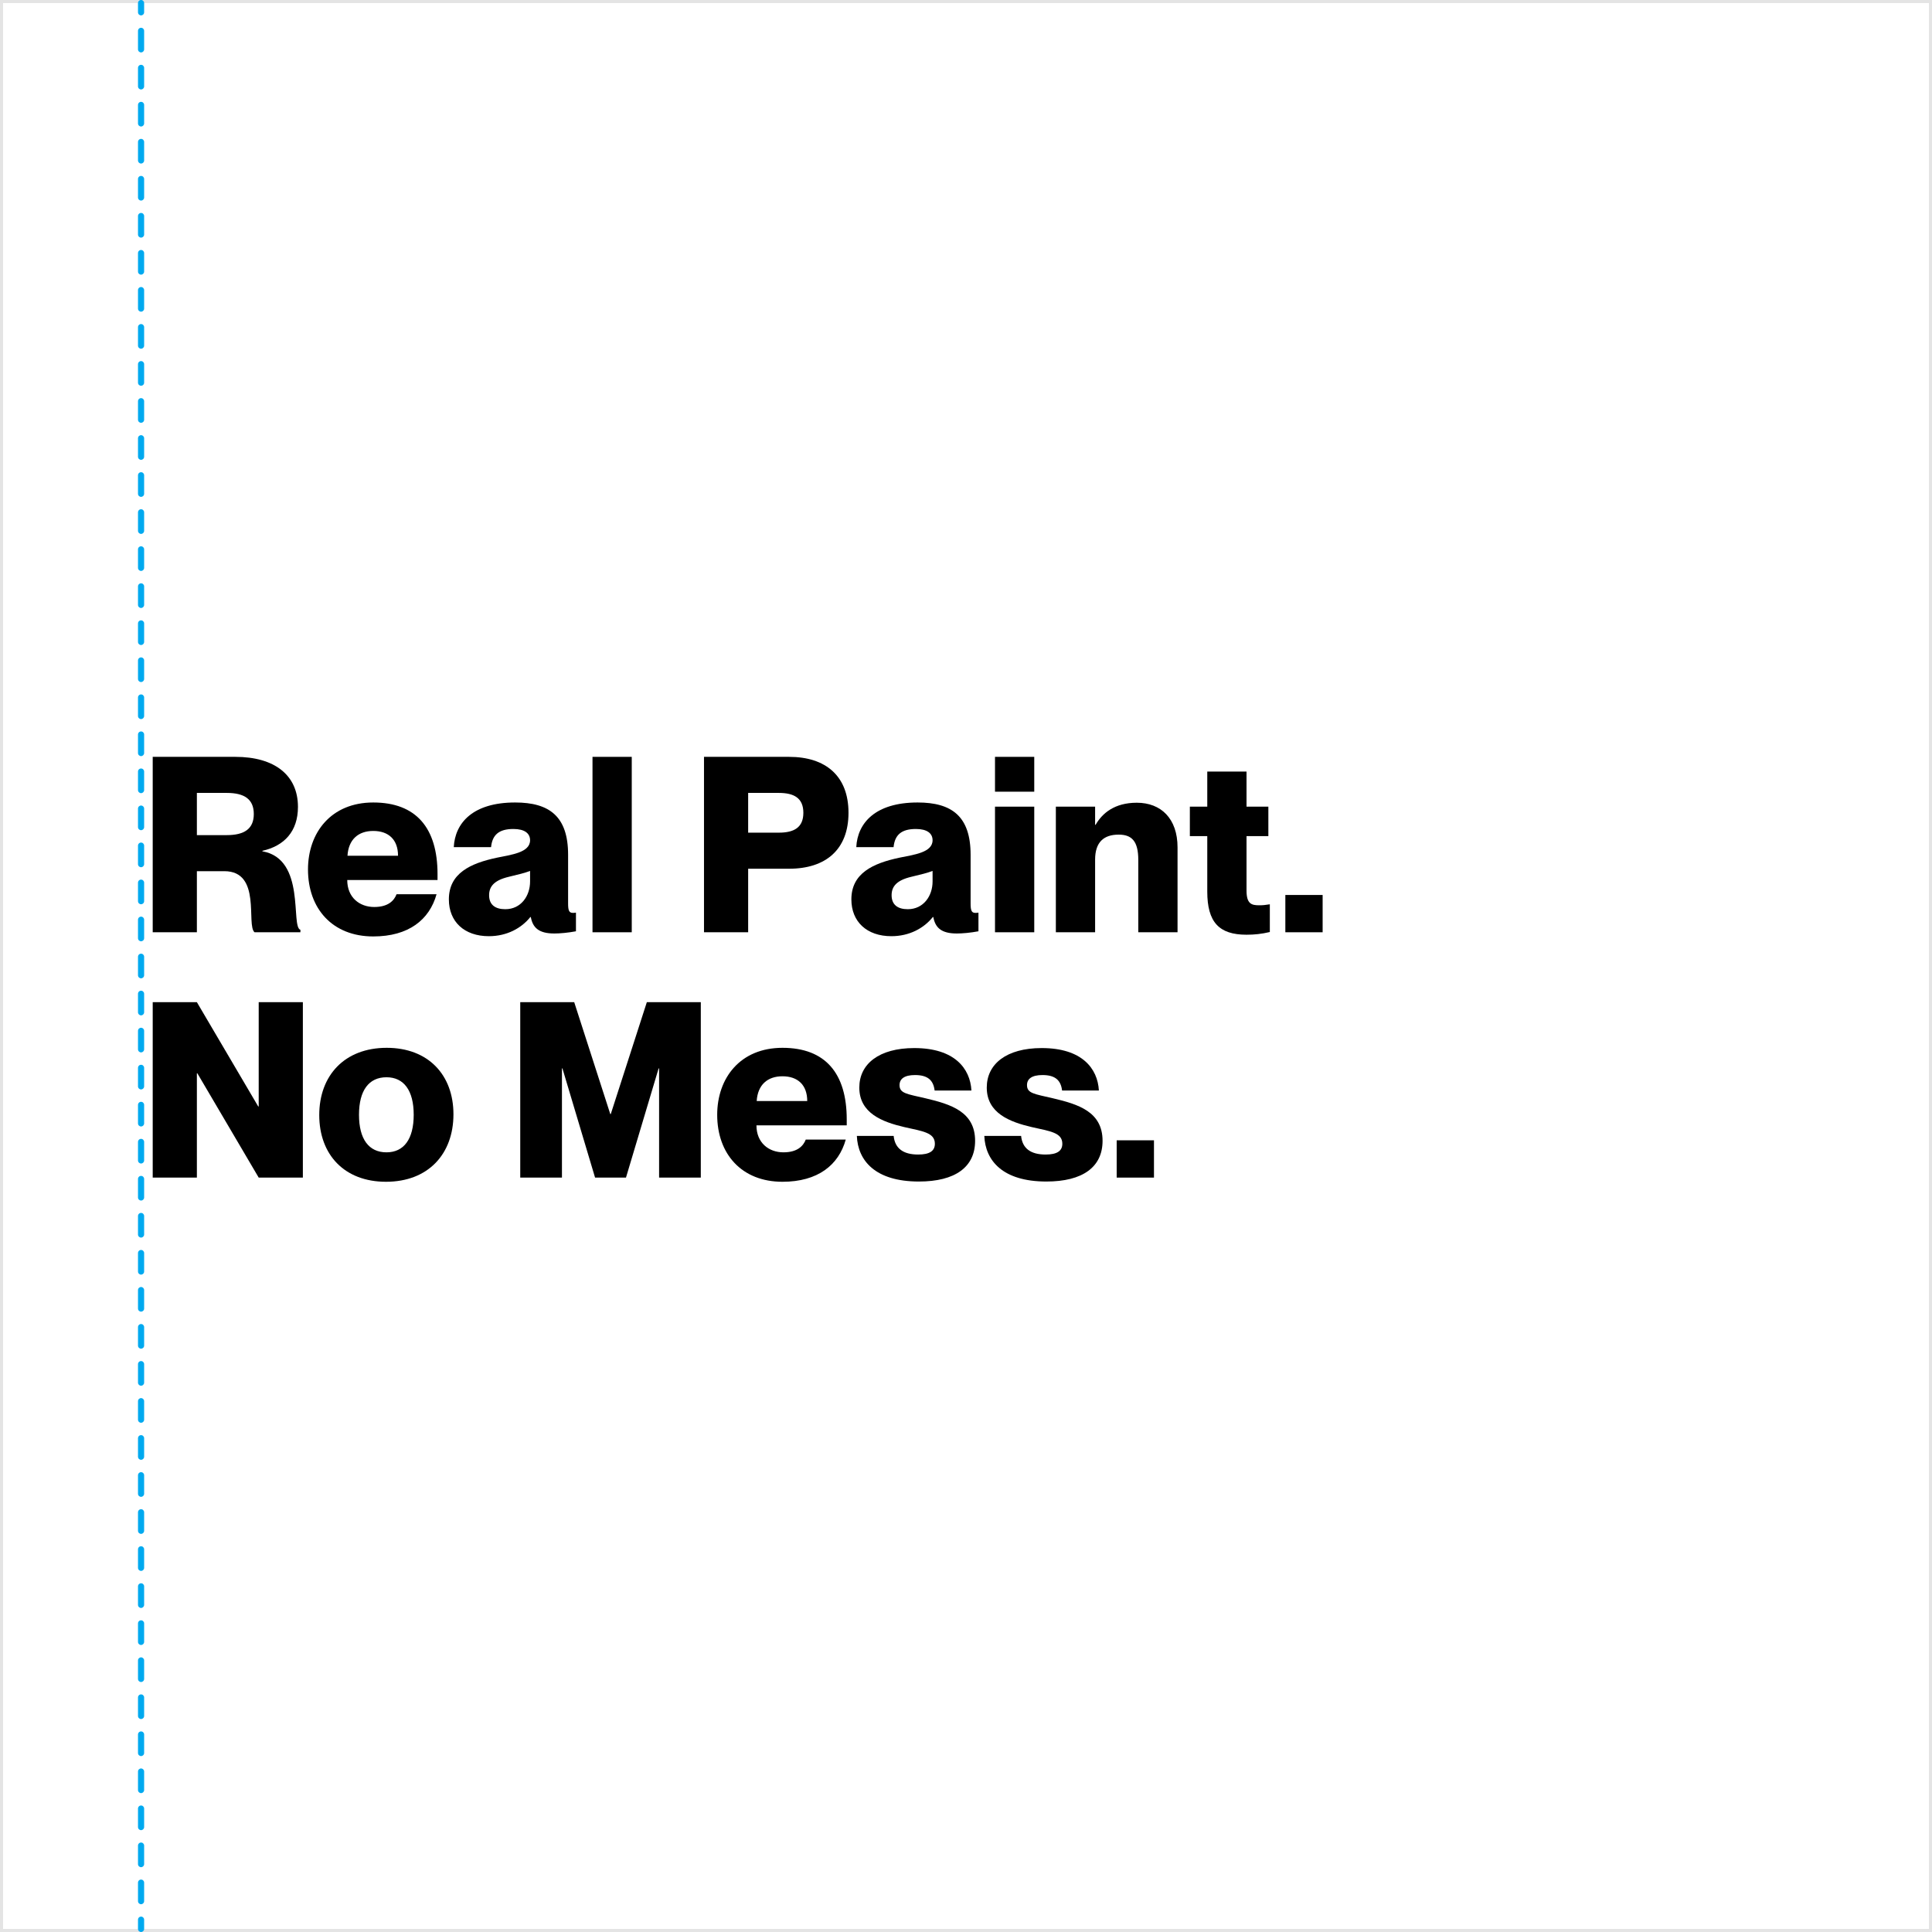<svg width="630" height="630" viewBox="0 0 630 630" fill="none" xmlns="http://www.w3.org/2000/svg">
<path d="M49.8 304H64.2V284.08H73.16C85.4 284.08 80.2 301.6 83 304H97.96V303.2C94.68 302.24 99.88 280.08 85.56 277.6V277.44C92.68 275.84 97.16 271.12 97.16 263.12C97.16 252.72 89.48 246.8 76.76 246.8H49.8V304ZM64.2 272.32V258.56H73.96C79.72 258.56 82.76 260.64 82.76 265.44C82.76 270.24 79.72 272.32 73.96 272.32H64.2Z" fill="black"/>
<path d="M121.712 305.36C133.232 305.36 140.032 299.92 142.352 291.6H129.312C128.512 293.68 126.592 295.76 122.032 295.76C117.232 295.76 113.232 292.64 113.232 286.96H142.672V285.04C142.672 269.92 135.632 261.68 121.712 261.68C107.952 261.68 100.432 271.52 100.432 283.52C100.432 296.32 108.432 305.36 121.712 305.36ZM113.312 279.04C113.632 273.76 116.832 270.96 121.712 270.96C126.672 270.96 129.792 273.76 129.792 279.04H113.312Z" fill="black"/>
<path d="M159.411 305.28C165.331 305.28 170.051 302.64 172.931 299.04H173.091C173.731 302.48 175.651 304.4 180.771 304.4C182.611 304.4 185.251 304.16 187.811 303.68V297.6C187.331 297.68 187.091 297.68 186.771 297.68C185.491 297.68 185.251 296.72 185.251 294.56V278.72C185.251 266.16 179.091 261.68 167.971 261.68C154.131 261.68 148.371 268.4 147.971 276.24H160.131C160.531 272.24 162.691 270.32 167.411 270.32C171.091 270.32 172.851 271.76 172.851 274C172.851 278.08 166.531 278.72 162.051 279.68C153.331 281.52 146.371 284.8 146.371 293.28C146.371 300.56 151.411 305.28 159.411 305.28ZM159.491 291.92C159.491 289.04 161.171 287.04 165.891 285.92C169.251 285.12 171.171 284.64 172.851 284V287.44C172.851 292.16 169.891 296.48 164.771 296.48C161.491 296.48 159.491 295.04 159.491 291.92Z" fill="black"/>
<path d="M193.207 304H206.007V246.8H193.207V304Z" fill="black"/>
<path d="M229.565 304H243.965V283.28H257.325C269.245 283.28 276.685 277.04 276.685 265.04C276.685 253.04 269.245 246.8 257.325 246.8H229.565V304ZM243.965 271.52V258.56H253.965C258.925 258.56 261.965 260.24 261.965 265.04C261.965 269.84 258.925 271.52 253.965 271.52H243.965Z" fill="black"/>
<path d="M290.661 305.28C296.581 305.28 301.301 302.64 304.181 299.04H304.341C304.981 302.48 306.901 304.4 312.021 304.4C313.861 304.4 316.501 304.16 319.061 303.68V297.6C318.581 297.68 318.341 297.68 318.021 297.68C316.741 297.68 316.501 296.72 316.501 294.56V278.72C316.501 266.16 310.341 261.68 299.221 261.68C285.381 261.68 279.621 268.4 279.221 276.24H291.381C291.781 272.24 293.941 270.32 298.661 270.32C302.341 270.32 304.101 271.76 304.101 274C304.101 278.08 297.781 278.72 293.301 279.68C284.581 281.52 277.621 284.8 277.621 293.28C277.621 300.56 282.661 305.28 290.661 305.28ZM290.741 291.92C290.741 289.04 292.421 287.04 297.141 285.92C300.501 285.12 302.421 284.64 304.101 284V287.44C304.101 292.16 301.141 296.48 296.021 296.48C292.741 296.48 290.741 295.04 290.741 291.92Z" fill="black"/>
<path d="M324.457 304H337.257V263.04H324.457V304ZM324.457 258.16H337.257V246.8H324.457V258.16Z" fill="black"/>
<path d="M371.181 280.4V304H383.981V276.32C383.981 266.96 378.621 261.76 370.701 261.76C363.421 261.76 359.421 265.2 357.261 268.96H357.101V263.04H344.301V304H357.101V280.32C357.101 274.64 359.901 272.16 364.781 272.16C369.021 272.16 371.181 274.24 371.181 280.4Z" fill="black"/>
<path d="M406.475 304.8C409.035 304.8 411.355 304.56 414.075 303.92V294.88C412.555 295.12 411.835 295.2 410.635 295.2C408.155 295.2 406.475 294.8 406.475 290.4V272.64H413.595V263.04H406.475V251.6H393.675V263.04H387.995V272.64H393.675V290.72C393.675 300.72 397.515 304.8 406.475 304.8Z" fill="black"/>
<path d="M419.134 304H431.294V291.84H419.134V304Z" fill="black"/>
<path d="M49.8 384H64.2V350H64.36L84.36 384H98.76V326.8H84.36V360.8H84.2L64.2 326.8H49.8V384Z" fill="black"/>
<path d="M125.864 385.36C139.624 385.36 147.864 376.32 147.864 363.36C147.864 350.48 139.624 341.68 126.104 341.68C112.344 341.68 104.104 350.72 104.104 363.6C104.104 376.56 112.344 385.36 125.864 385.36ZM117.064 363.52C117.064 355.6 120.264 351.28 126.024 351.28C131.704 351.28 134.904 355.6 134.904 363.52C134.904 371.44 131.704 375.76 126.024 375.76C120.264 375.76 117.064 371.44 117.064 363.52Z" fill="black"/>
<path d="M169.644 384H183.244V348.4H183.404L194.044 384H204.124L214.764 348.4H214.924V384H228.524V326.8H210.924L199.164 363.28H199.004L187.244 326.8H169.644V384Z" fill="black"/>
<path d="M255.149 385.36C266.669 385.36 273.469 379.92 275.789 371.6H262.749C261.949 373.68 260.029 375.76 255.469 375.76C250.669 375.76 246.669 372.64 246.669 366.96H276.109V365.04C276.109 349.92 269.069 341.68 255.149 341.68C241.389 341.68 233.869 351.52 233.869 363.52C233.869 376.32 241.869 385.36 255.149 385.36ZM246.749 359.04C247.069 353.76 250.269 350.96 255.149 350.96C260.109 350.96 263.229 353.76 263.229 359.04H246.749Z" fill="black"/>
<path d="M299.649 385.28C311.489 385.28 317.969 380.56 317.969 372C317.969 362.48 309.969 360.08 301.889 358.16C295.729 356.72 293.329 356.56 293.329 353.84C293.329 351.84 294.849 350.56 298.369 350.56C302.609 350.56 304.369 352.32 304.769 355.6H316.769C316.369 348.4 311.249 341.76 298.129 341.76C286.609 341.76 280.209 346.96 280.209 354.64C280.209 362.96 287.649 365.84 294.849 367.52C300.769 368.88 304.849 369.28 304.849 372.96C304.849 375.28 303.169 376.48 299.409 376.48C294.529 376.48 291.809 374.48 291.409 370.4H279.409C279.729 378.4 285.329 385.28 299.649 385.28Z" fill="black"/>
<path d="M341.211 385.28C353.051 385.28 359.531 380.56 359.531 372C359.531 362.48 351.531 360.08 343.451 358.16C337.291 356.72 334.891 356.56 334.891 353.84C334.891 351.84 336.411 350.56 339.931 350.56C344.171 350.56 345.931 352.32 346.331 355.6H358.331C357.931 348.4 352.811 341.76 339.691 341.76C328.171 341.76 321.771 346.96 321.771 354.64C321.771 362.96 329.211 365.84 336.411 367.52C342.331 368.88 346.411 369.28 346.411 372.96C346.411 375.28 344.731 376.48 340.971 376.48C336.091 376.48 333.371 374.48 332.971 370.4H320.971C321.291 378.4 326.891 385.28 341.211 385.28Z" fill="black"/>
<path d="M364.134 384H376.294V371.84H364.134V384Z" fill="black"/>
<path fill-rule="evenodd" clip-rule="evenodd" d="M629 1H1V629H629V1ZM0 0V630H630V0H0Z" fill="#E4E4E4"/>
<path fill-rule="evenodd" clip-rule="evenodd" d="M46 -4.37114e-08C46.552 -1.95703e-08 47 0.448 47 1L47 4.019C47 4.572 46.552 5.019 46 5.019C45.448 5.019 45 4.572 45 4.019L45 1C45 0.448 45.448 -6.78525e-08 46 -4.37114e-08ZM46 9.058C46.552 9.058 47 9.505 47 10.058L47 16.096C47 16.648 46.552 17.096 46 17.096C45.448 17.096 45 16.648 45 16.096L45 10.058C45 9.505 45.448 9.058 46 9.058ZM46 21.135C46.552 21.135 47 21.582 47 22.135L47 28.173C47 28.725 46.552 29.173 46 29.173C45.448 29.173 45 28.725 45 28.173L45 22.135C45 21.582 45.448 21.135 46 21.135ZM46 33.212C46.552 33.212 47 33.659 47 34.212L47 40.25C47 40.802 46.552 41.25 46 41.25C45.448 41.25 45 40.802 45 40.25L45 34.212C45 33.659 45.448 33.212 46 33.212ZM46 45.288C46.552 45.288 47 45.736 47 46.288L47 52.327C47 52.879 46.552 53.327 46 53.327C45.448 53.327 45 52.879 45 52.327L45 46.288C45 45.736 45.448 45.288 46 45.288ZM46 57.365C46.552 57.365 47 57.813 47 58.365L47 64.404C47 64.956 46.552 65.404 46 65.404C45.448 65.404 45 64.956 45 64.404L45 58.365C45 57.813 45.448 57.365 46 57.365ZM46 69.442C46.552 69.442 47 69.89 47 70.442L47 76.481C47 77.033 46.552 77.481 46 77.481C45.448 77.481 45 77.033 45 76.481L45 70.442C45 69.89 45.448 69.442 46 69.442ZM46 81.519C46.552 81.519 47 81.967 47 82.519L47 88.558C47 89.11 46.552 89.558 46 89.558C45.448 89.558 45 89.11 45 88.558L45 82.519C45 81.967 45.448 81.519 46 81.519ZM46 93.596C46.552 93.596 47 94.044 47 94.596L47 100.635C47 101.187 46.552 101.635 46 101.635C45.448 101.635 45 101.187 45 100.635L45 94.596C45 94.044 45.448 93.596 46 93.596ZM46 105.673C46.552 105.673 47 106.121 47 106.673L47 112.712C47 113.264 46.552 113.712 46 113.712C45.448 113.712 45 113.264 45 112.712L45 106.673C45 106.121 45.448 105.673 46 105.673ZM46 117.75C46.552 117.75 47 118.198 47 118.75L47 124.788C47 125.341 46.552 125.788 46 125.788C45.448 125.788 45 125.341 45 124.788L45 118.75C45 118.198 45.448 117.75 46 117.75ZM46 129.827C46.552 129.827 47 130.275 47 130.827L47 136.865C47 137.418 46.552 137.865 46 137.865C45.448 137.865 45 137.418 45 136.865L45 130.827C45 130.275 45.448 129.827 46 129.827ZM46 141.904C46.552 141.904 47 142.352 47 142.904L47 148.942C47 149.495 46.552 149.942 46 149.942C45.448 149.942 45 149.495 45 148.942L45 142.904C45 142.352 45.448 141.904 46 141.904ZM46 153.981C46.552 153.981 47 154.428 47 154.981L47 161.019C47 161.572 46.552 162.019 46 162.019C45.448 162.019 45 161.572 45 161.019L45 154.981C45 154.428 45.448 153.981 46 153.981ZM46 166.058C46.552 166.058 47 166.505 47 167.058L47 173.096C47 173.648 46.552 174.096 46 174.096C45.448 174.096 45 173.648 45 173.096L45 167.058C45 166.505 45.448 166.058 46 166.058ZM46 178.135C46.552 178.135 47 178.582 47 179.135L47 185.173C47 185.725 46.552 186.173 46 186.173C45.448 186.173 45 185.725 45 185.173L45 179.135C45 178.582 45.448 178.135 46 178.135ZM46 190.212C46.552 190.212 47 190.659 47 191.212L47 197.25C47 197.802 46.552 198.25 46 198.25C45.448 198.25 45 197.802 45 197.25L45 191.212C45 190.659 45.448 190.212 46 190.212ZM46 202.289C46.552 202.289 47 202.736 47 203.289L47 209.327C47 209.879 46.552 210.327 46 210.327C45.448 210.327 45 209.879 45 209.327L45 203.289C45 202.736 45.448 202.289 46 202.289ZM46 214.365C46.552 214.365 47 214.813 47 215.365L47 221.404C47 221.956 46.552 222.404 46 222.404C45.448 222.404 45 221.956 45 221.404L45 215.365C45 214.813 45.448 214.365 46 214.365ZM46 226.442C46.552 226.442 47 226.89 47 227.442L47 233.481C47 234.033 46.552 234.481 46 234.481C45.448 234.481 45 234.033 45 233.481L45 227.442C45 226.89 45.448 226.442 46 226.442ZM46 238.519C46.552 238.519 47 238.967 47 239.519L47 245.558C47 246.11 46.552 246.558 46 246.558C45.448 246.558 45 246.11 45 245.558L45 239.519C45 238.967 45.448 238.519 46 238.519ZM46 250.596C46.552 250.596 47 251.044 47 251.596L47 257.635C47 258.187 46.552 258.635 46 258.635C45.448 258.635 45 258.187 45 257.635L45 251.596C45 251.044 45.448 250.596 46 250.596ZM46 262.673C46.552 262.673 47 263.121 47 263.673L47 269.712C47 270.264 46.552 270.712 46 270.712C45.448 270.712 45 270.264 45 269.712L45 263.673C45 263.121 45.448 262.673 46 262.673ZM46 274.75C46.552 274.75 47 275.198 47 275.75L47 281.789C47 282.341 46.552 282.789 46 282.789C45.448 282.789 45 282.341 45 281.789L45 275.75C45 275.198 45.448 274.75 46 274.75ZM46 286.827C46.552 286.827 47 287.275 47 287.827L47 293.865C47 294.418 46.552 294.865 46 294.865C45.448 294.865 45 294.418 45 293.865L45 287.827C45 287.275 45.448 286.827 46 286.827ZM46 298.904C46.552 298.904 47 299.352 47 299.904L47 305.942C47 306.495 46.552 306.942 46 306.942C45.448 306.942 45 306.495 45 305.942L45 299.904C45 299.352 45.448 298.904 46 298.904ZM46 310.981C46.552 310.981 47 311.428 47 311.981L47 318.019C47 318.572 46.552 319.019 46 319.019C45.448 319.019 45 318.572 45 318.019L45 311.981C45 311.428 45.448 310.981 46 310.981ZM46 323.058C46.552 323.058 47 323.505 47 324.058L47 330.096C47 330.648 46.552 331.096 46 331.096C45.448 331.096 45 330.648 45 330.096L45 324.058C45 323.505 45.448 323.058 46 323.058ZM46 335.135C46.552 335.135 47 335.582 47 336.135L47 342.173C47 342.725 46.552 343.173 46 343.173C45.448 343.173 45 342.725 45 342.173L45 336.135C45 335.582 45.448 335.135 46 335.135ZM46 347.211C46.552 347.211 47 347.659 47 348.211L47 354.25C47 354.802 46.552 355.25 46 355.25C45.448 355.25 45 354.802 45 354.25L45 348.211C45 347.659 45.448 347.211 46 347.211ZM46 359.288C46.552 359.288 47 359.736 47 360.288L47 366.327C47 366.879 46.552 367.327 46 367.327C45.448 367.327 45 366.879 45 366.327L45 360.288C45 359.736 45.448 359.288 46 359.288ZM46 371.365C46.552 371.365 47 371.813 47 372.365L47 378.404C47 378.956 46.552 379.404 46 379.404C45.448 379.404 45 378.956 45 378.404L45 372.365C45 371.813 45.448 371.365 46 371.365ZM46 383.442C46.552 383.442 47 383.89 47 384.442L47 390.481C47 391.033 46.552 391.481 46 391.481C45.448 391.481 45 391.033 45 390.481L45 384.442C45 383.89 45.448 383.442 46 383.442ZM46 395.519C46.552 395.519 47 395.967 47 396.519L47 402.558C47 403.11 46.552 403.558 46 403.558C45.448 403.558 45 403.11 45 402.558L45 396.519C45 395.967 45.448 395.519 46 395.519ZM46 407.596C46.552 407.596 47 408.044 47 408.596L47 414.634C47 415.187 46.552 415.634 46 415.634C45.448 415.634 45 415.187 45 414.634L45 408.596C45 408.044 45.448 407.596 46 407.596ZM46 419.673C46.552 419.673 47 420.121 47 420.673L47 426.711C47 427.264 46.552 427.711 46 427.711C45.448 427.711 45 427.264 45 426.711L45 420.673C45 420.121 45.448 419.673 46 419.673ZM46 431.75C46.552 431.75 47 432.198 47 432.75L47 438.788C47 439.341 46.552 439.788 46 439.788C45.448 439.788 45 439.341 45 438.788L45 432.75C45 432.198 45.448 431.75 46 431.75ZM46 443.827C46.552 443.827 47 444.274 47 444.827L47 450.865C47 451.417 46.552 451.865 46 451.865C45.448 451.865 45 451.417 45 450.865L45 444.827C45 444.274 45.448 443.827 46 443.827ZM46 455.904C46.552 455.904 47 456.351 47 456.904L47 462.942C47 463.494 46.552 463.942 46 463.942C45.448 463.942 45 463.494 45 462.942L45 456.904C45 456.351 45.448 455.904 46 455.904ZM46 467.981C46.552 467.981 47 468.428 47 468.981L47 475.019C47 475.571 46.552 476.019 46 476.019C45.448 476.019 45 475.571 45 475.019L45 468.981C45 468.428 45.448 467.981 46 467.981ZM46 480.057C46.552 480.057 47 480.505 47 481.057L47 487.096C47 487.648 46.552 488.096 46 488.096C45.448 488.096 45 487.648 45 487.096L45 481.057C45 480.505 45.448 480.057 46 480.057ZM46 492.134C46.552 492.134 47 492.582 47 493.134L47 499.173C47 499.725 46.552 500.173 46 500.173C45.448 500.173 45 499.725 45 499.173L45 493.134C45 492.582 45.448 492.134 46 492.134ZM46 504.211C46.552 504.211 47 504.659 47 505.211L47 511.25C47 511.802 46.552 512.25 46 512.25C45.448 512.25 45 511.802 45 511.25L45 505.211C45 504.659 45.448 504.211 46 504.211ZM46 516.288C46.552 516.288 47 516.736 47 517.288L47 523.327C47 523.879 46.552 524.327 46 524.327C45.448 524.327 45 523.879 45 523.327L45 517.288C45 516.736 45.448 516.288 46 516.288ZM46 528.365C46.552 528.365 47 528.813 47 529.365L47 535.404C47 535.956 46.552 536.404 46 536.404C45.448 536.404 45 535.956 45 535.404L45 529.365C45 528.813 45.448 528.365 46 528.365ZM46 540.442C46.552 540.442 47 540.89 47 541.442L47 547.48C47 548.033 46.552 548.48 46 548.48C45.448 548.48 45 548.033 45 547.48L45 541.442C45 540.89 45.448 540.442 46 540.442ZM46 552.519C46.552 552.519 47 552.967 47 553.519L47 559.557C47 560.11 46.552 560.557 46 560.557C45.448 560.557 45 560.11 45 559.557L45 553.519C45 552.967 45.448 552.519 46 552.519ZM46 564.596C46.552 564.596 47 565.043 47 565.596L47 571.634C47 572.187 46.552 572.634 46 572.634C45.448 572.634 45 572.187 45 571.634L45 565.596C45 565.043 45.448 564.596 46 564.596ZM46 576.673C46.552 576.673 47 577.12 47 577.673L47 583.711C47 584.263 46.552 584.711 46 584.711C45.448 584.711 45 584.263 45 583.711L45 577.673C45 577.12 45.448 576.673 46 576.673ZM46 588.75C46.552 588.75 47 589.197 47 589.75L47 595.788C47 596.34 46.552 596.788 46 596.788C45.448 596.788 45 596.34 45 595.788L45 589.75C45 589.197 45.448 588.75 46 588.75ZM46 600.826C46.552 600.826 47 601.274 47 601.826L47 607.865C47 608.417 46.552 608.865 46 608.865C45.448 608.865 45 608.417 45 607.865L45 601.826C45 601.274 45.448 600.826 46 600.826ZM46 612.903C46.552 612.903 47 613.351 47 613.903L47 619.942C47 620.494 46.552 620.942 46 620.942C45.448 620.942 45 620.494 45 619.942L45 613.903C45 613.351 45.448 612.903 46 612.903ZM46 624.98C46.552 624.98 47 625.428 47 625.98L47 629C47 629.552 46.552 630 46 630C45.448 630 45 629.552 45 629L45 625.98C45 625.428 45.448 624.98 46 624.98Z" fill="#00A9EF"/>
</svg>
